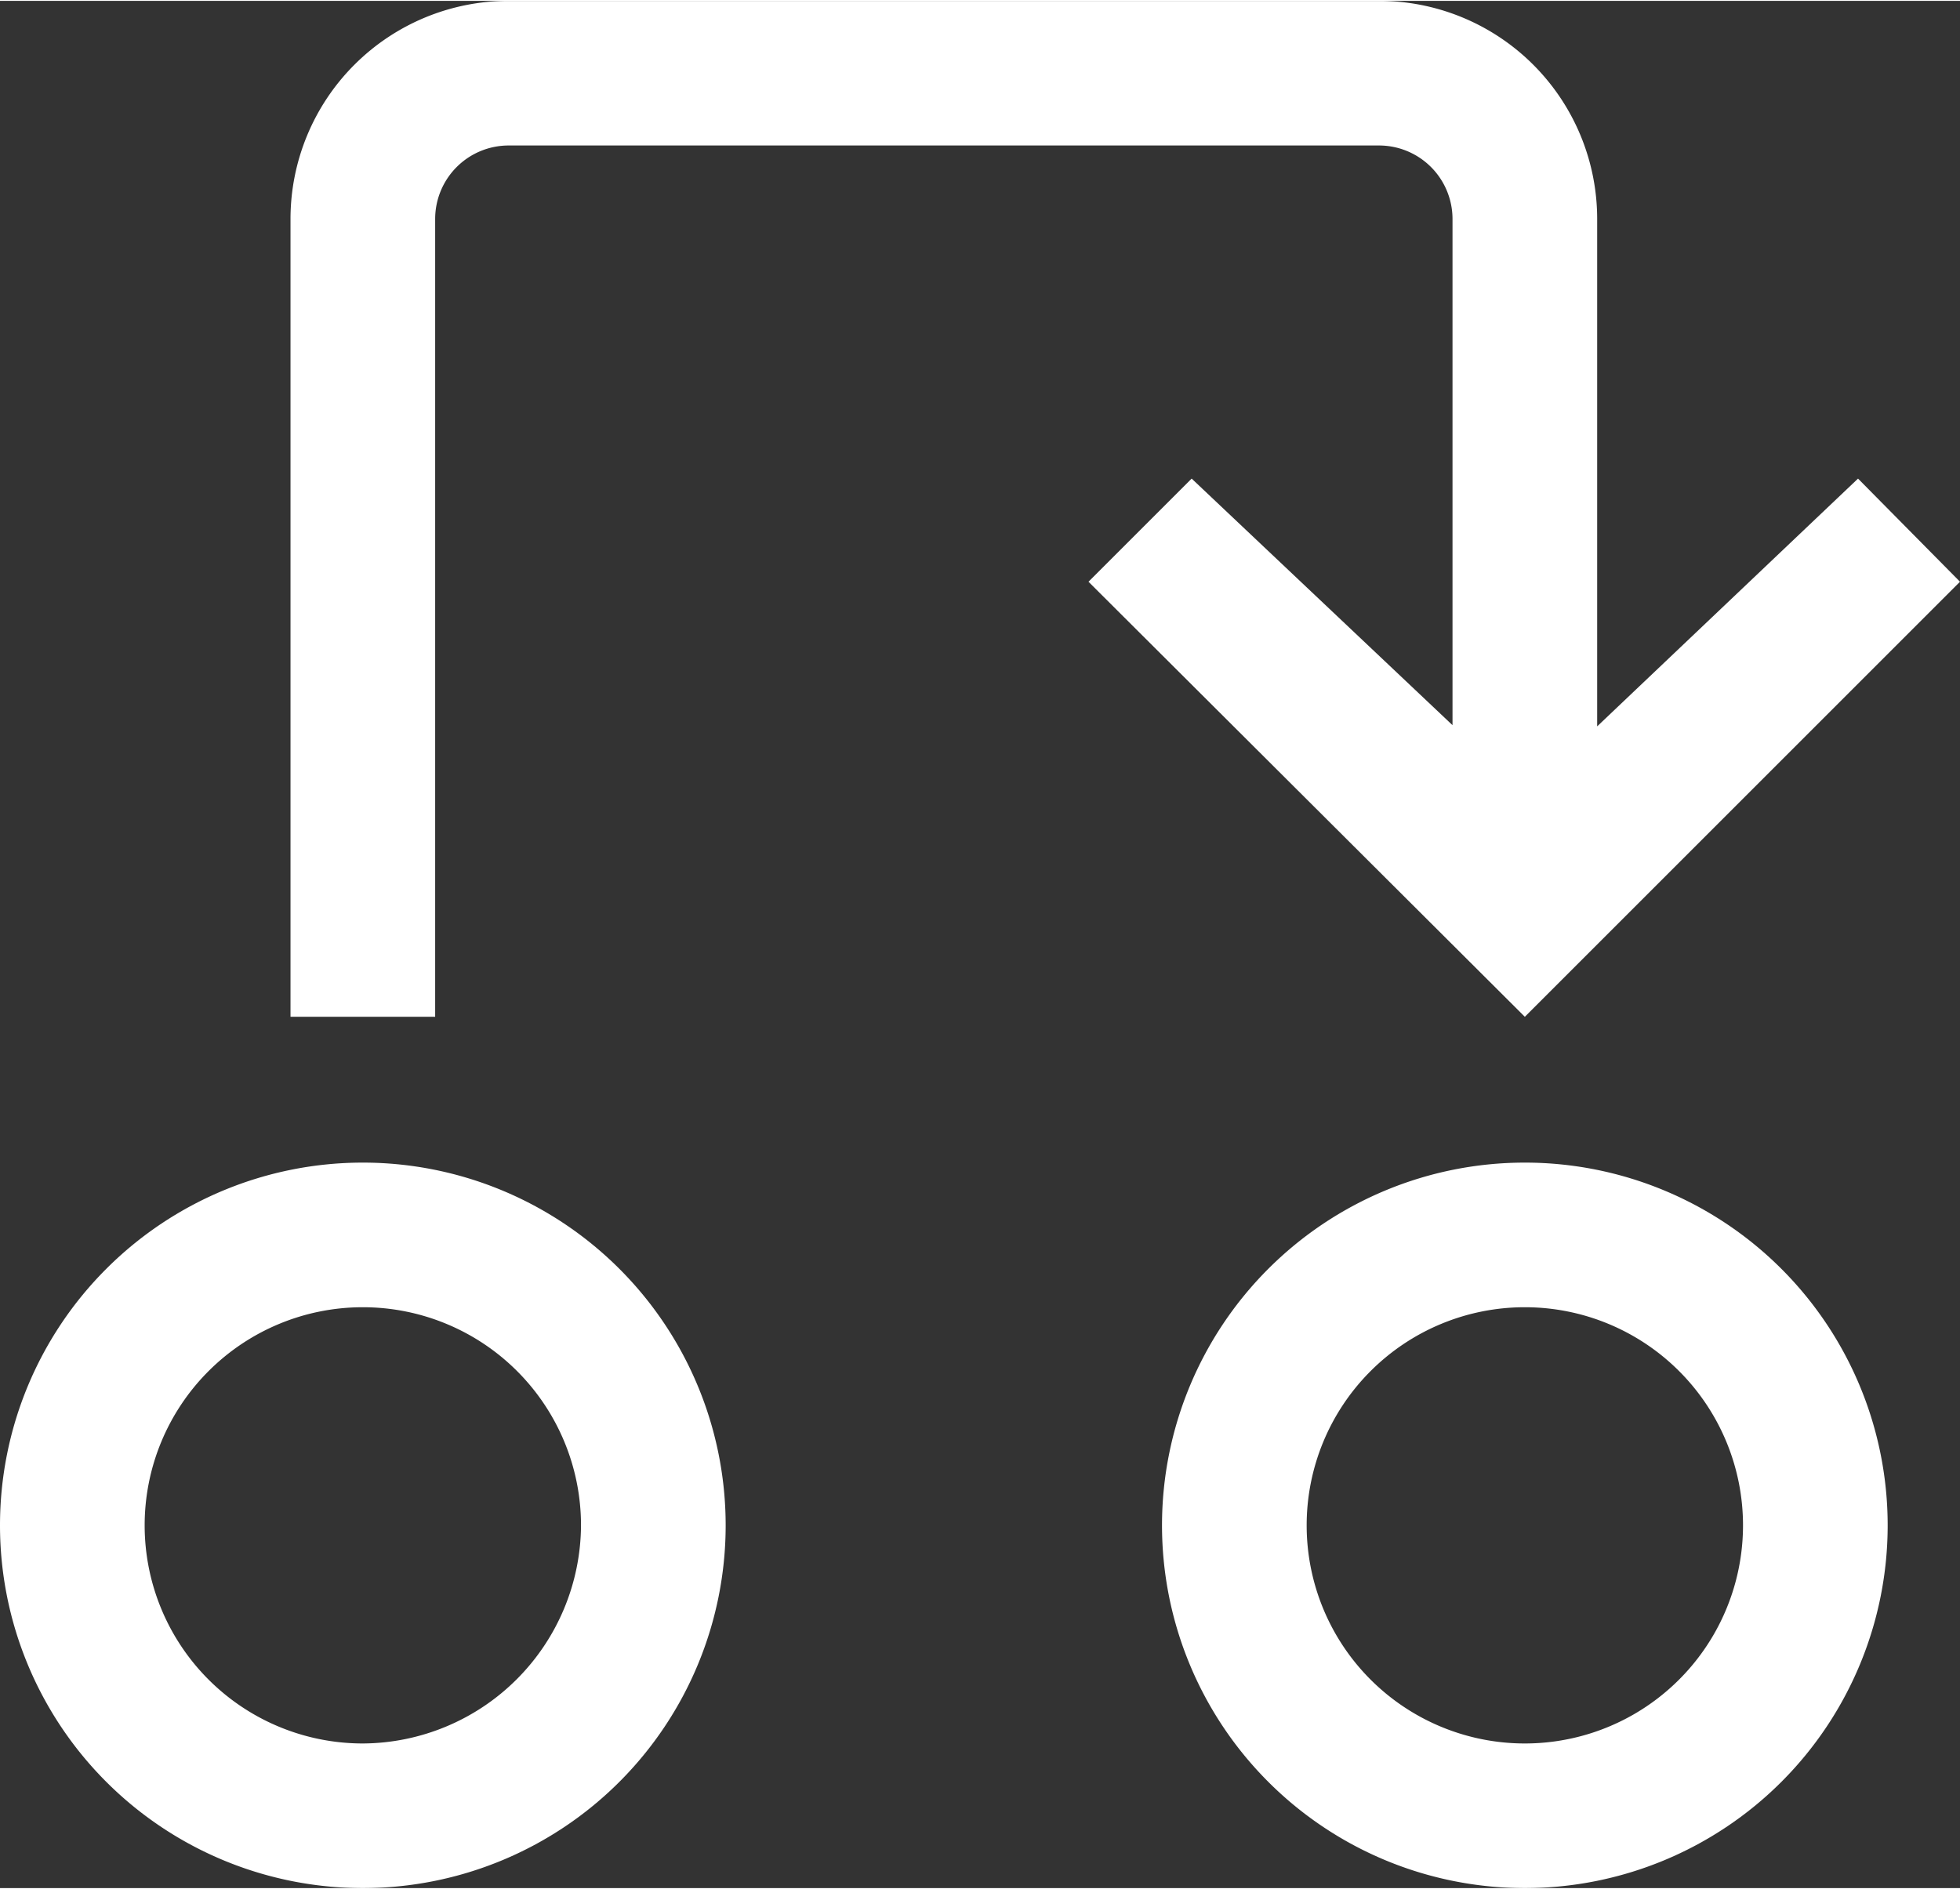 <svg xmlns="http://www.w3.org/2000/svg" width="5.83mm" height="5.62mm" viewBox="0 0 16.53 15.92"><rect x="0" y="0" width="16.53" height="15.92" fill="#333333" stroke="none"/><path fill="#ffffff" d="M2355.12,3248.69a3.06,3.06,0,1,0,3.06,3.06A3.06,3.06,0,0,0,2355.12,3248.69Zm0,4.9a1.84,1.84,0,1,1,1.84-1.84A1.85,1.85,0,0,1,2355.12,3253.59Z" transform="translate(-2352.06 -3238.89)"/><path fill="#ffffff" d="M2364.92,3248.69a3.06,3.06,0,1,0,3.06,3.06A3.06,3.06,0,0,0,2364.92,3248.69Zm0,4.9a1.84,1.84,0,1,1,1.84-1.84A1.84,1.84,0,0,1,2364.92,3253.59Z" transform="translate(-2352.06 -3238.89)"/><path fill="#ffffff" d="M2362.11,3242.92l-.87.87,3.68,3.67,3.67-3.67-.86-.87-2.2,2.09v-4.28a1.84,1.84,0,0,0-1.84-1.84h-7.34a1.84,1.84,0,0,0-1.84,1.84v6.73h1.22v-6.73a.62.62,0,0,1,.62-.62h7.34a.62.62,0,0,1,.62.62V3245Z" transform="translate(-2352.06 -3238.89)"/></svg>